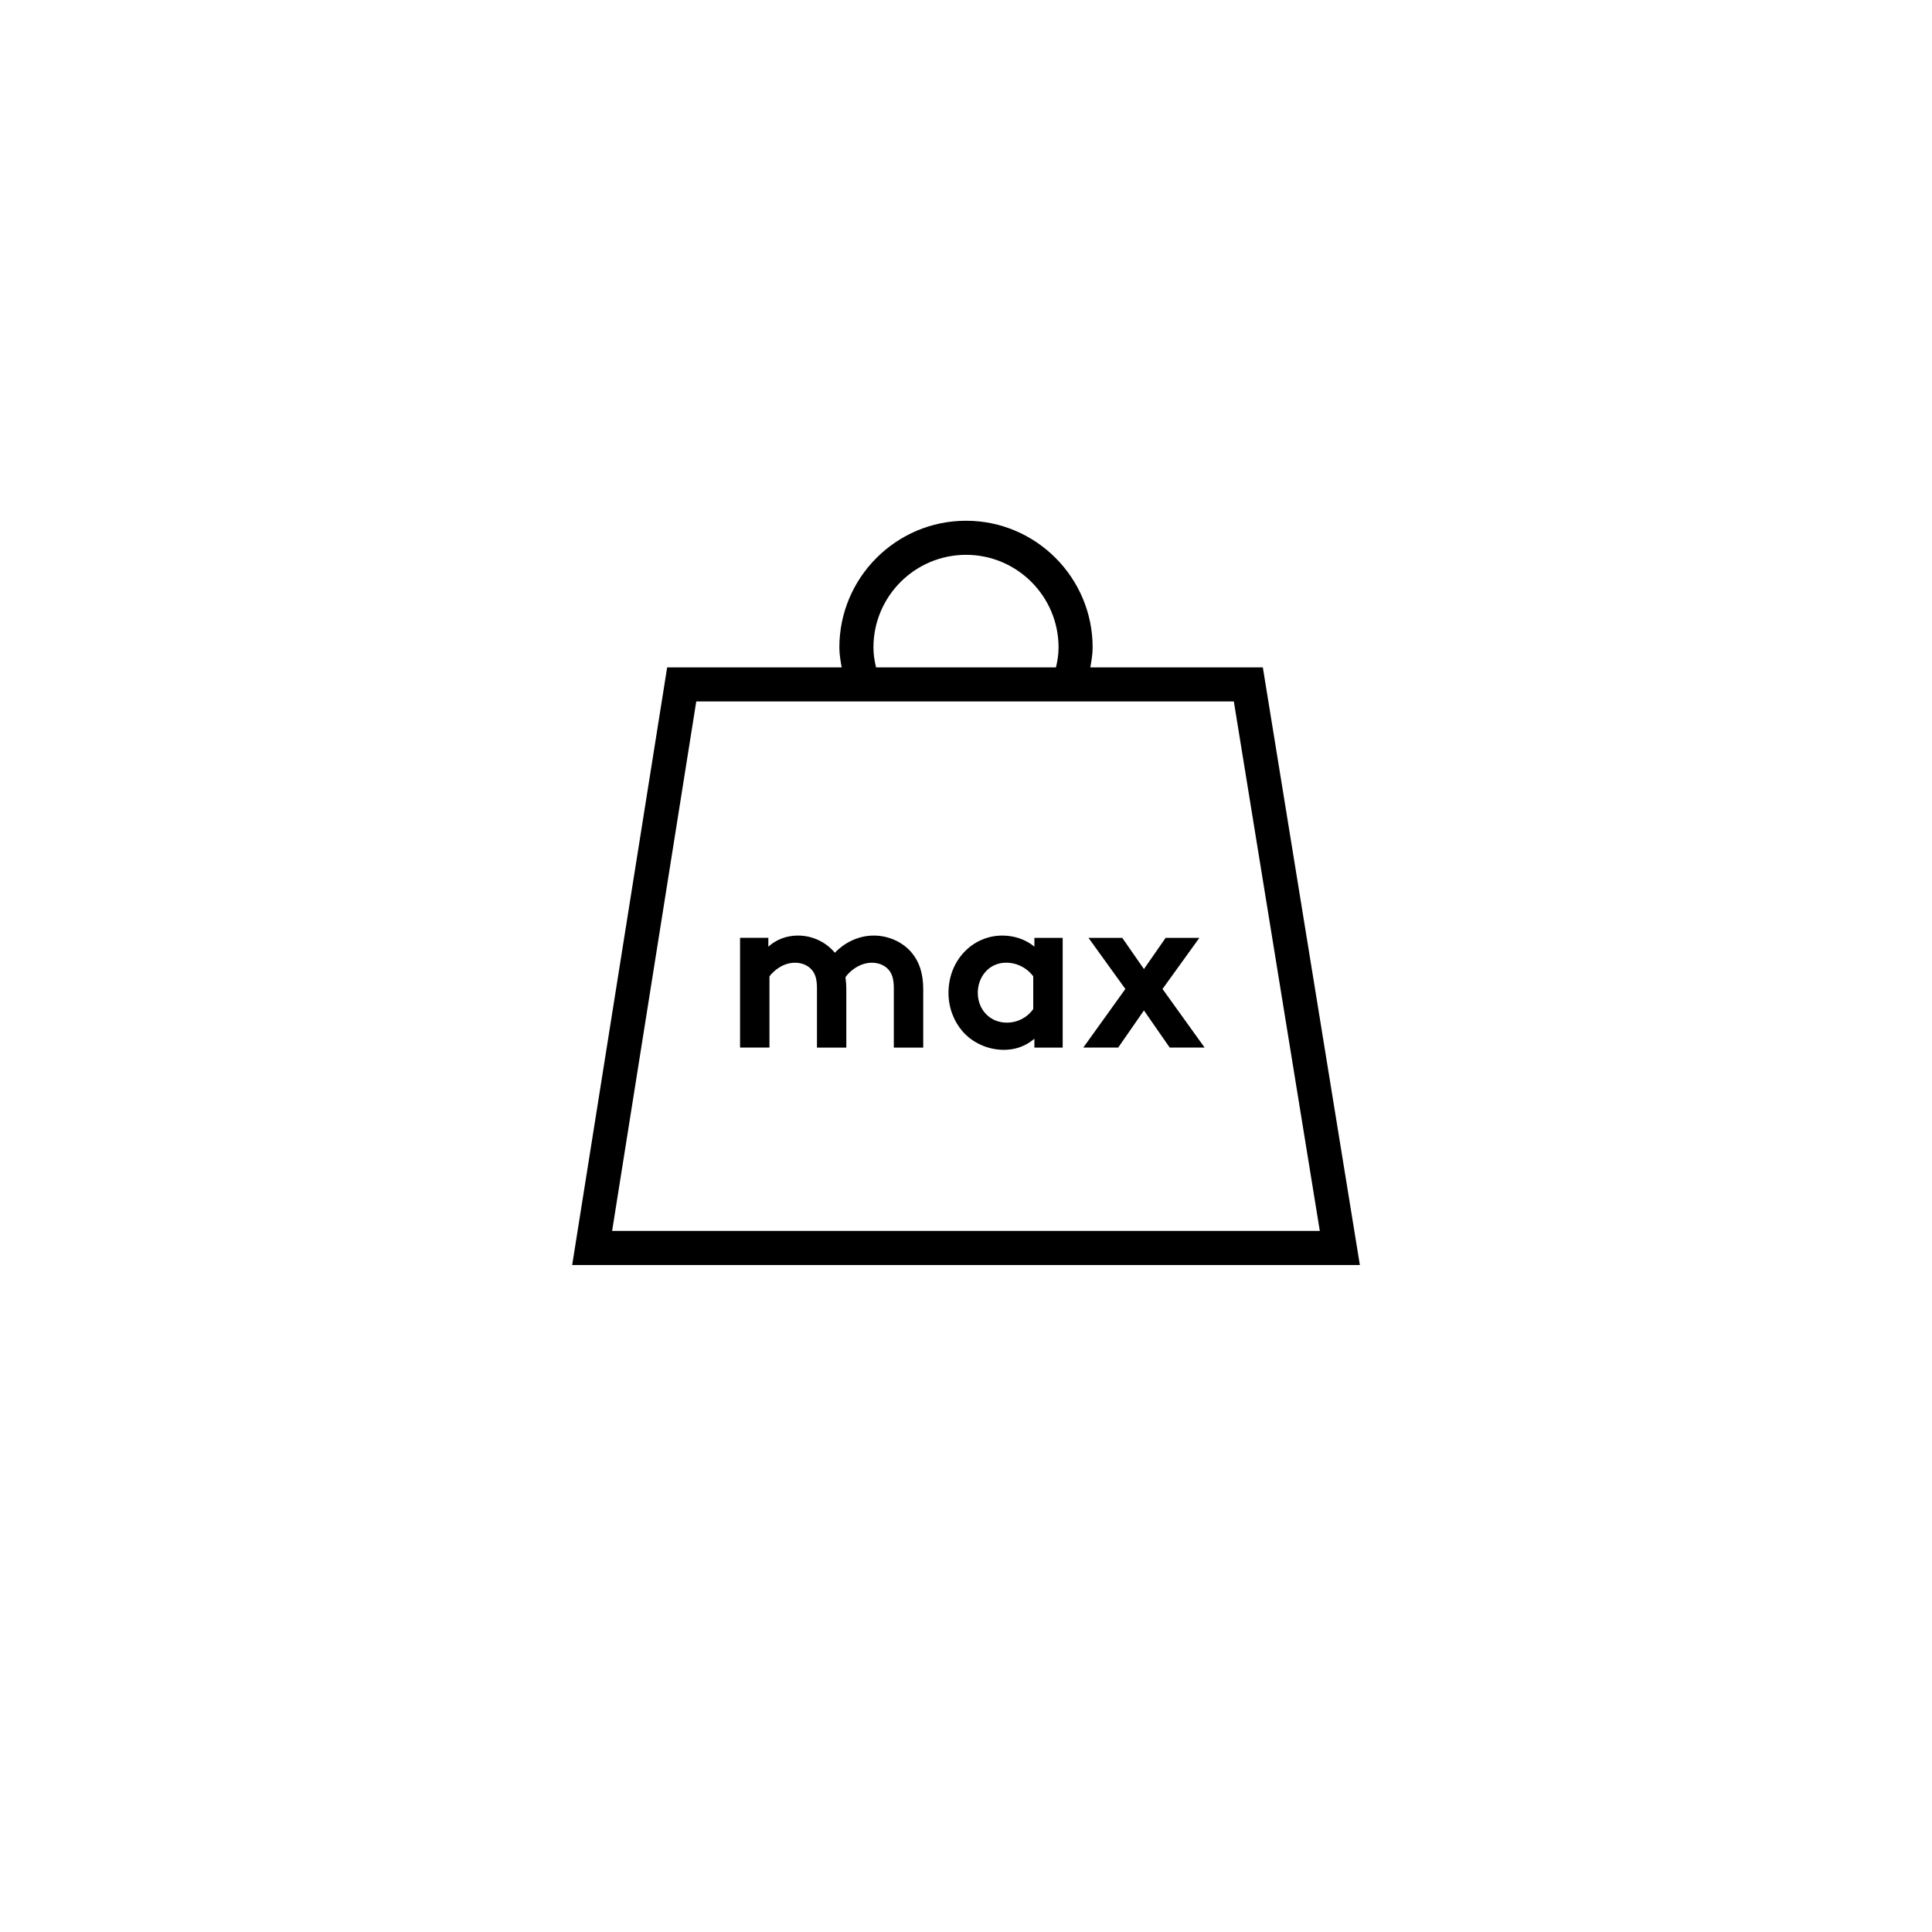 <?xml version="1.0" encoding="utf-8"?>
<!-- Generator: Adobe Illustrator 16.0.4, SVG Export Plug-In . SVG Version: 6.00 Build 0)  -->
<!DOCTYPE svg PUBLIC "-//W3C//DTD SVG 1.1//EN" "http://www.w3.org/Graphics/SVG/1.1/DTD/svg11.dtd">
<svg version="1.1" id="DFX_x5F_icons" xmlns="http://www.w3.org/2000/svg" xmlns:xlink="http://www.w3.org/1999/xlink" x="0px"
	 y="0px" width="56.69px" height="56.69px" viewBox="0 0 56.69 56.69" enable-background="new 0 0 56.69 56.69"
	 xml:space="preserve">
<g>
	<path d="M37.055,19.583h-5.062c0.033-0.193,0.068-0.386,0.068-0.585c0-2.05-1.666-3.718-3.715-3.718s-3.717,1.668-3.717,3.718
		c0,0.2,0.035,0.393,0.068,0.585h-5.121l-2.787,17.536h23.113L37.055,19.583z M25.629,18.998c0-1.499,1.219-2.718,2.717-2.718
		s2.715,1.219,2.715,2.718c0,0.201-0.031,0.395-0.076,0.585h-5.279C25.66,19.393,25.629,19.198,25.629,18.998z M20.43,20.583h4.566
		h1.172h4.354h1.172h4.51l2.523,15.536H17.961L20.43,20.583z"/>
	<path d="M25.639,27.452c-0.479,0-0.883,0.232-1.143,0.504c-0.252-0.305-0.645-0.504-1.082-0.504c-0.312,0-0.617,0.1-0.869,0.325
		v-0.259h-0.83v3.22h0.863v-2.091c0.119-0.153,0.385-0.398,0.75-0.398c0.166,0,0.352,0.053,0.484,0.199
		c0.1,0.113,0.16,0.259,0.16,0.551v1.74h0.861v-1.707c0-0.132-0.012-0.251-0.025-0.358c0.113-0.166,0.404-0.425,0.775-0.425
		c0.166,0,0.354,0.053,0.486,0.199c0.098,0.113,0.158,0.259,0.158,0.551v1.74h0.863v-1.707c0-0.477-0.119-0.809-0.326-1.062
		C26.508,27.651,26.082,27.452,25.639,27.452z"/>
	<path d="M30.352,27.777c-0.252-0.206-0.578-0.325-0.941-0.325c-0.877,0-1.58,0.73-1.58,1.679c0,0.439,0.158,0.837,0.41,1.129
		c0.287,0.332,0.738,0.545,1.215,0.545c0.326,0,0.631-0.1,0.896-0.326v0.26h0.83v-3.22h-0.83V27.777z M30.318,29.609
		c-0.166,0.238-0.451,0.398-0.777,0.398c-0.484,0-0.85-0.372-0.85-0.877c0-0.464,0.326-0.882,0.83-0.882
		c0.332,0,0.617,0.16,0.797,0.398V29.609z"/>
	<polygon points="35.193,27.519 34.203,27.519 33.566,28.435 32.93,27.519 31.939,27.519 33.021,29.019 31.787,30.738 
		32.811,30.738 33.566,29.649 34.322,30.738 35.346,30.738 34.111,29.019 	"/>
</g>
</svg>
